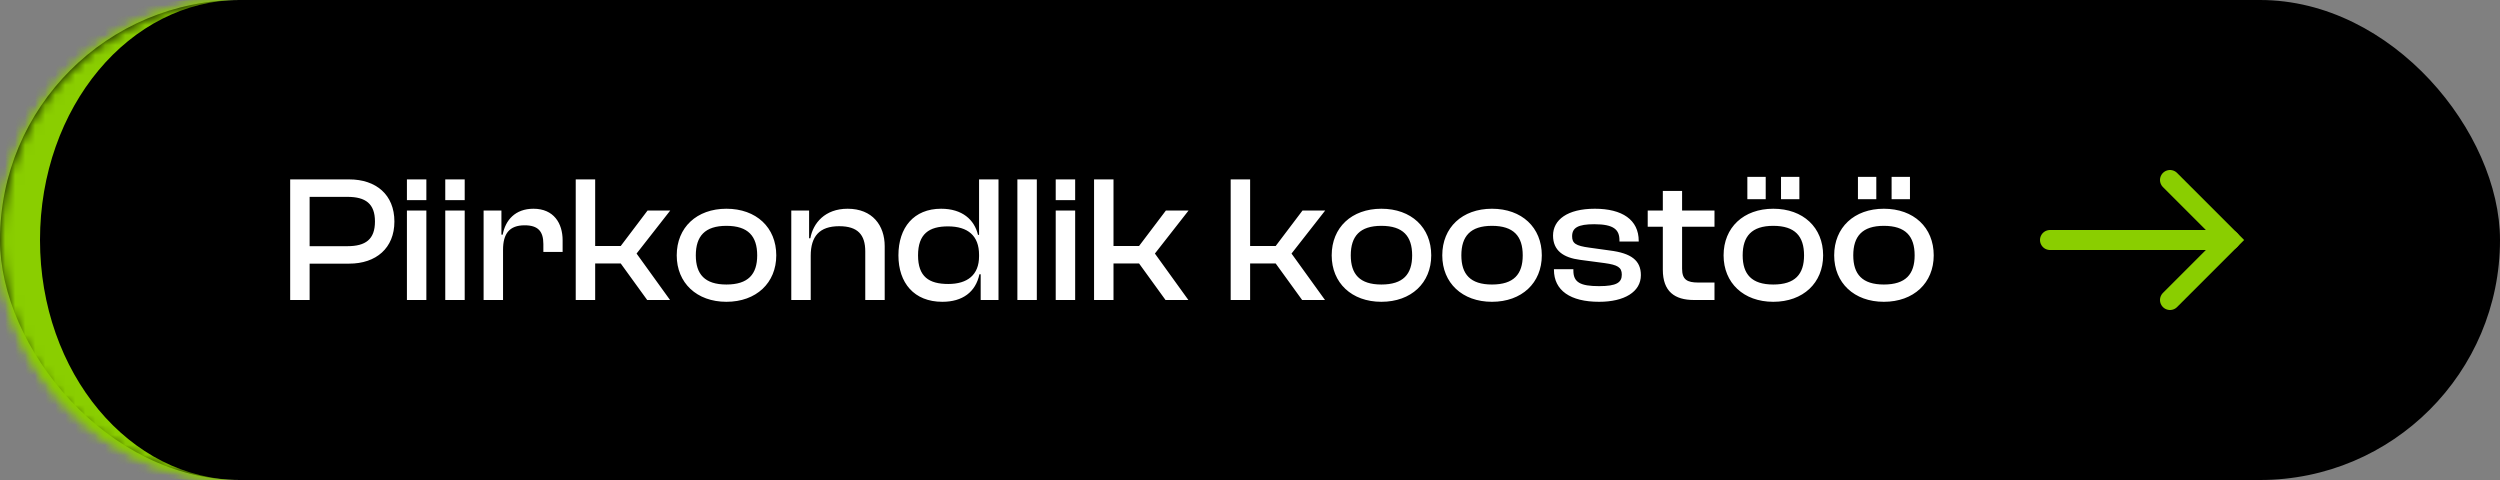 <svg width="250" height="48" viewBox="0 0 250 48" fill="none" xmlns="http://www.w3.org/2000/svg">
<rect x="0" y="0" width="250" height="48" fill="#808080" stroke="none"/>
<mask id="path-1-inside-1_10003_19015" fill="white">
<path d="M0 24C0 10.745 10.745 0 24 0H226C239.255 0 250 10.745 250 24C250 37.255 239.255 48 226 48H24C10.745 48 0 37.255 0 24Z"/>
</mask>
<path d="M0 0H250H0ZM250 48H0H250ZM20 48C6.745 48 -4 37.255 -4 24C-4 10.745 6.745 0 20 0H24C12.954 0 4 10.745 4 24C4 37.255 12.954 48 24 48H20ZM250 0V48V0Z" fill="#8ACE00" mask="url(#path-1-inside-1_10003_19015)"/>
<rect width="250" height="48" rx="24" fill="black"/>
<path d="M30.962 30H29.018V17.94H34.922C37.604 17.94 39.44 19.47 39.44 22.152C39.44 24.816 37.604 26.364 34.922 26.364H30.962V30ZM34.742 19.686H30.962V24.618H34.742C36.56 24.618 37.496 23.934 37.496 22.152C37.496 20.37 36.56 19.686 34.742 19.686ZM42.636 20.01H40.692V17.94H42.636V20.01ZM42.636 30H40.692V21.054H42.636V30ZM46.47 20.01H44.526V17.94H46.47V20.01ZM46.47 30H44.526V21.054H46.47V30ZM50.304 30H48.36V21.054H50.142V23.466H50.268C50.538 22.026 51.51 20.874 53.346 20.874C55.38 20.874 56.262 22.332 56.262 24.024V25.194H54.336V24.402C54.336 23.124 53.796 22.53 52.464 22.53C50.934 22.53 50.304 23.376 50.304 24.978V30ZM59.517 30H57.573V17.94H59.517V24.6H62.073L64.755 21.054H67.023L63.657 25.356L67.005 30H64.719L62.073 26.346H59.517V30ZM72.641 30.18C69.671 30.18 67.673 28.29 67.673 25.536C67.673 22.746 69.671 20.874 72.641 20.874C75.629 20.874 77.627 22.746 77.627 25.536C77.627 28.29 75.629 30.18 72.641 30.18ZM72.641 28.452C74.819 28.452 75.719 27.426 75.719 25.536C75.719 23.628 74.819 22.584 72.641 22.584C70.481 22.584 69.581 23.628 69.581 25.536C69.581 27.426 70.481 28.452 72.641 28.452ZM81.072 30H79.128V21.054H80.91V23.826H81.036C81.306 22.314 82.494 20.874 84.762 20.874C87.246 20.874 88.47 22.548 88.47 24.618V30H86.526V25.14C86.526 23.466 85.77 22.62 83.916 22.62C81.954 22.62 81.072 23.628 81.072 25.572V30ZM94.234 30.18C91.408 30.18 89.842 28.29 89.842 25.536C89.842 22.746 91.39 20.874 94.108 20.874C96.232 20.874 97.438 21.972 97.798 23.484H97.906V17.94H99.85V30H98.068V27.426H97.942C97.564 29.208 96.25 30.18 94.234 30.18ZM91.804 25.536C91.804 27.678 92.902 28.398 94.828 28.398C96.736 28.398 97.906 27.498 97.906 25.626V25.482C97.906 23.574 96.79 22.638 94.792 22.638C92.92 22.638 91.804 23.376 91.804 25.536ZM103.682 30H101.738V17.94H103.682V30ZM107.516 20.01H105.572V17.94H107.516V20.01ZM107.516 30H105.572V21.054H107.516V30ZM111.35 30H109.406V17.94H111.35V24.6H113.906L116.588 21.054H118.856L115.49 25.356L118.838 30H116.552L113.906 26.346H111.35V30ZM125.012 30H123.068V17.94H125.012V24.6H127.568L130.25 21.054H132.518L129.152 25.356L132.5 30H130.214L127.568 26.346H125.012V30ZM138.137 30.18C135.167 30.18 133.169 28.29 133.169 25.536C133.169 22.746 135.167 20.874 138.137 20.874C141.125 20.874 143.123 22.746 143.123 25.536C143.123 28.29 141.125 30.18 138.137 30.18ZM138.137 28.452C140.315 28.452 141.215 27.426 141.215 25.536C141.215 23.628 140.315 22.584 138.137 22.584C135.977 22.584 135.077 23.628 135.077 25.536C135.077 27.426 135.977 28.452 138.137 28.452ZM149.195 30.18C146.225 30.18 144.227 28.29 144.227 25.536C144.227 22.746 146.225 20.874 149.195 20.874C152.183 20.874 154.181 22.746 154.181 25.536C154.181 28.29 152.183 30.18 149.195 30.18ZM149.195 28.452C151.373 28.452 152.273 27.426 152.273 25.536C152.273 23.628 151.373 22.584 149.195 22.584C147.035 22.584 146.135 23.628 146.135 25.536C146.135 27.426 147.035 28.452 149.195 28.452ZM159.912 30.18C157.032 30.18 155.394 29.046 155.394 26.976V26.922H157.338V27.066C157.338 28.236 158.04 28.614 159.912 28.614C161.658 28.614 162.18 28.254 162.18 27.462C162.18 26.724 161.748 26.49 160.47 26.31L158.022 25.986C156.33 25.77 155.304 25.05 155.304 23.556C155.304 21.99 156.726 20.874 159.48 20.874C162.216 20.874 163.872 21.972 163.872 24.096V24.15H161.946V24.042C161.946 22.98 161.406 22.422 159.426 22.422C157.788 22.422 157.212 22.782 157.212 23.628C157.212 24.33 157.572 24.582 158.922 24.762L160.992 25.05C163.116 25.32 164.088 26.04 164.088 27.516C164.088 29.19 162.432 30.18 159.912 30.18ZM171.449 30H169.397C167.471 30 166.283 29.154 166.283 26.976V22.674H164.771V21.054H166.283V19.092H168.209V21.054H171.449V22.674H168.209V26.868C168.209 27.966 168.713 28.254 169.829 28.254H171.449V30ZM179.937 19.92H178.101V17.688H179.937V19.92ZM176.571 19.92H174.735V17.688H176.571V19.92ZM177.327 30.18C174.357 30.18 172.359 28.29 172.359 25.536C172.359 22.746 174.357 20.874 177.327 20.874C180.315 20.874 182.313 22.746 182.313 25.536C182.313 28.29 180.315 30.18 177.327 30.18ZM177.327 28.452C179.505 28.452 180.405 27.426 180.405 25.536C180.405 23.628 179.505 22.584 177.327 22.584C175.167 22.584 174.267 23.628 174.267 25.536C174.267 27.426 175.167 28.452 177.327 28.452ZM190.996 19.92H189.16V17.688H190.996V19.92ZM187.63 19.92H185.794V17.688H187.63V19.92ZM188.386 30.18C185.416 30.18 183.418 28.29 183.418 25.536C183.418 22.746 185.416 20.874 188.386 20.874C191.374 20.874 193.372 22.746 193.372 25.536C193.372 28.29 191.374 30.18 188.386 30.18ZM188.386 28.452C190.564 28.452 191.464 27.426 191.464 25.536C191.464 23.628 190.564 22.584 188.386 22.584C186.226 22.584 185.326 23.628 185.326 25.536C185.326 27.426 186.226 28.452 188.386 28.452Z" fill="white"/>
<path d="M217 30L223 24L217 18" stroke="#8ACE00" stroke-width="2" stroke-linecap="round"/>
<path d="M205 24H222" stroke="#8ACE00" stroke-width="2" stroke-linecap="round"/>
<path d="M223 24H222" stroke="#8ACE00" stroke-width="2" stroke-linecap="round"/>
<mask id="path-8-inside-2_10003_19015" fill="white">
<path d="M0 24C0 10.745 10.745 0 24 0H226C239.255 0 250 10.745 250 24C250 37.255 239.255 48 226 48H24C10.745 48 0 37.255 0 24Z"/>
</mask>
<path d="M0 0H250H0ZM250 48H0H250ZM20 48C6.745 48 -4 37.255 -4 24C-4 10.745 6.745 0 20 0H24C12.954 0 4 10.745 4 24C4 37.255 12.954 48 24 48H20ZM250 0V48V0Z" fill="#8ACE00" mask="url(#path-8-inside-2_10003_19015)"/>
</svg>
